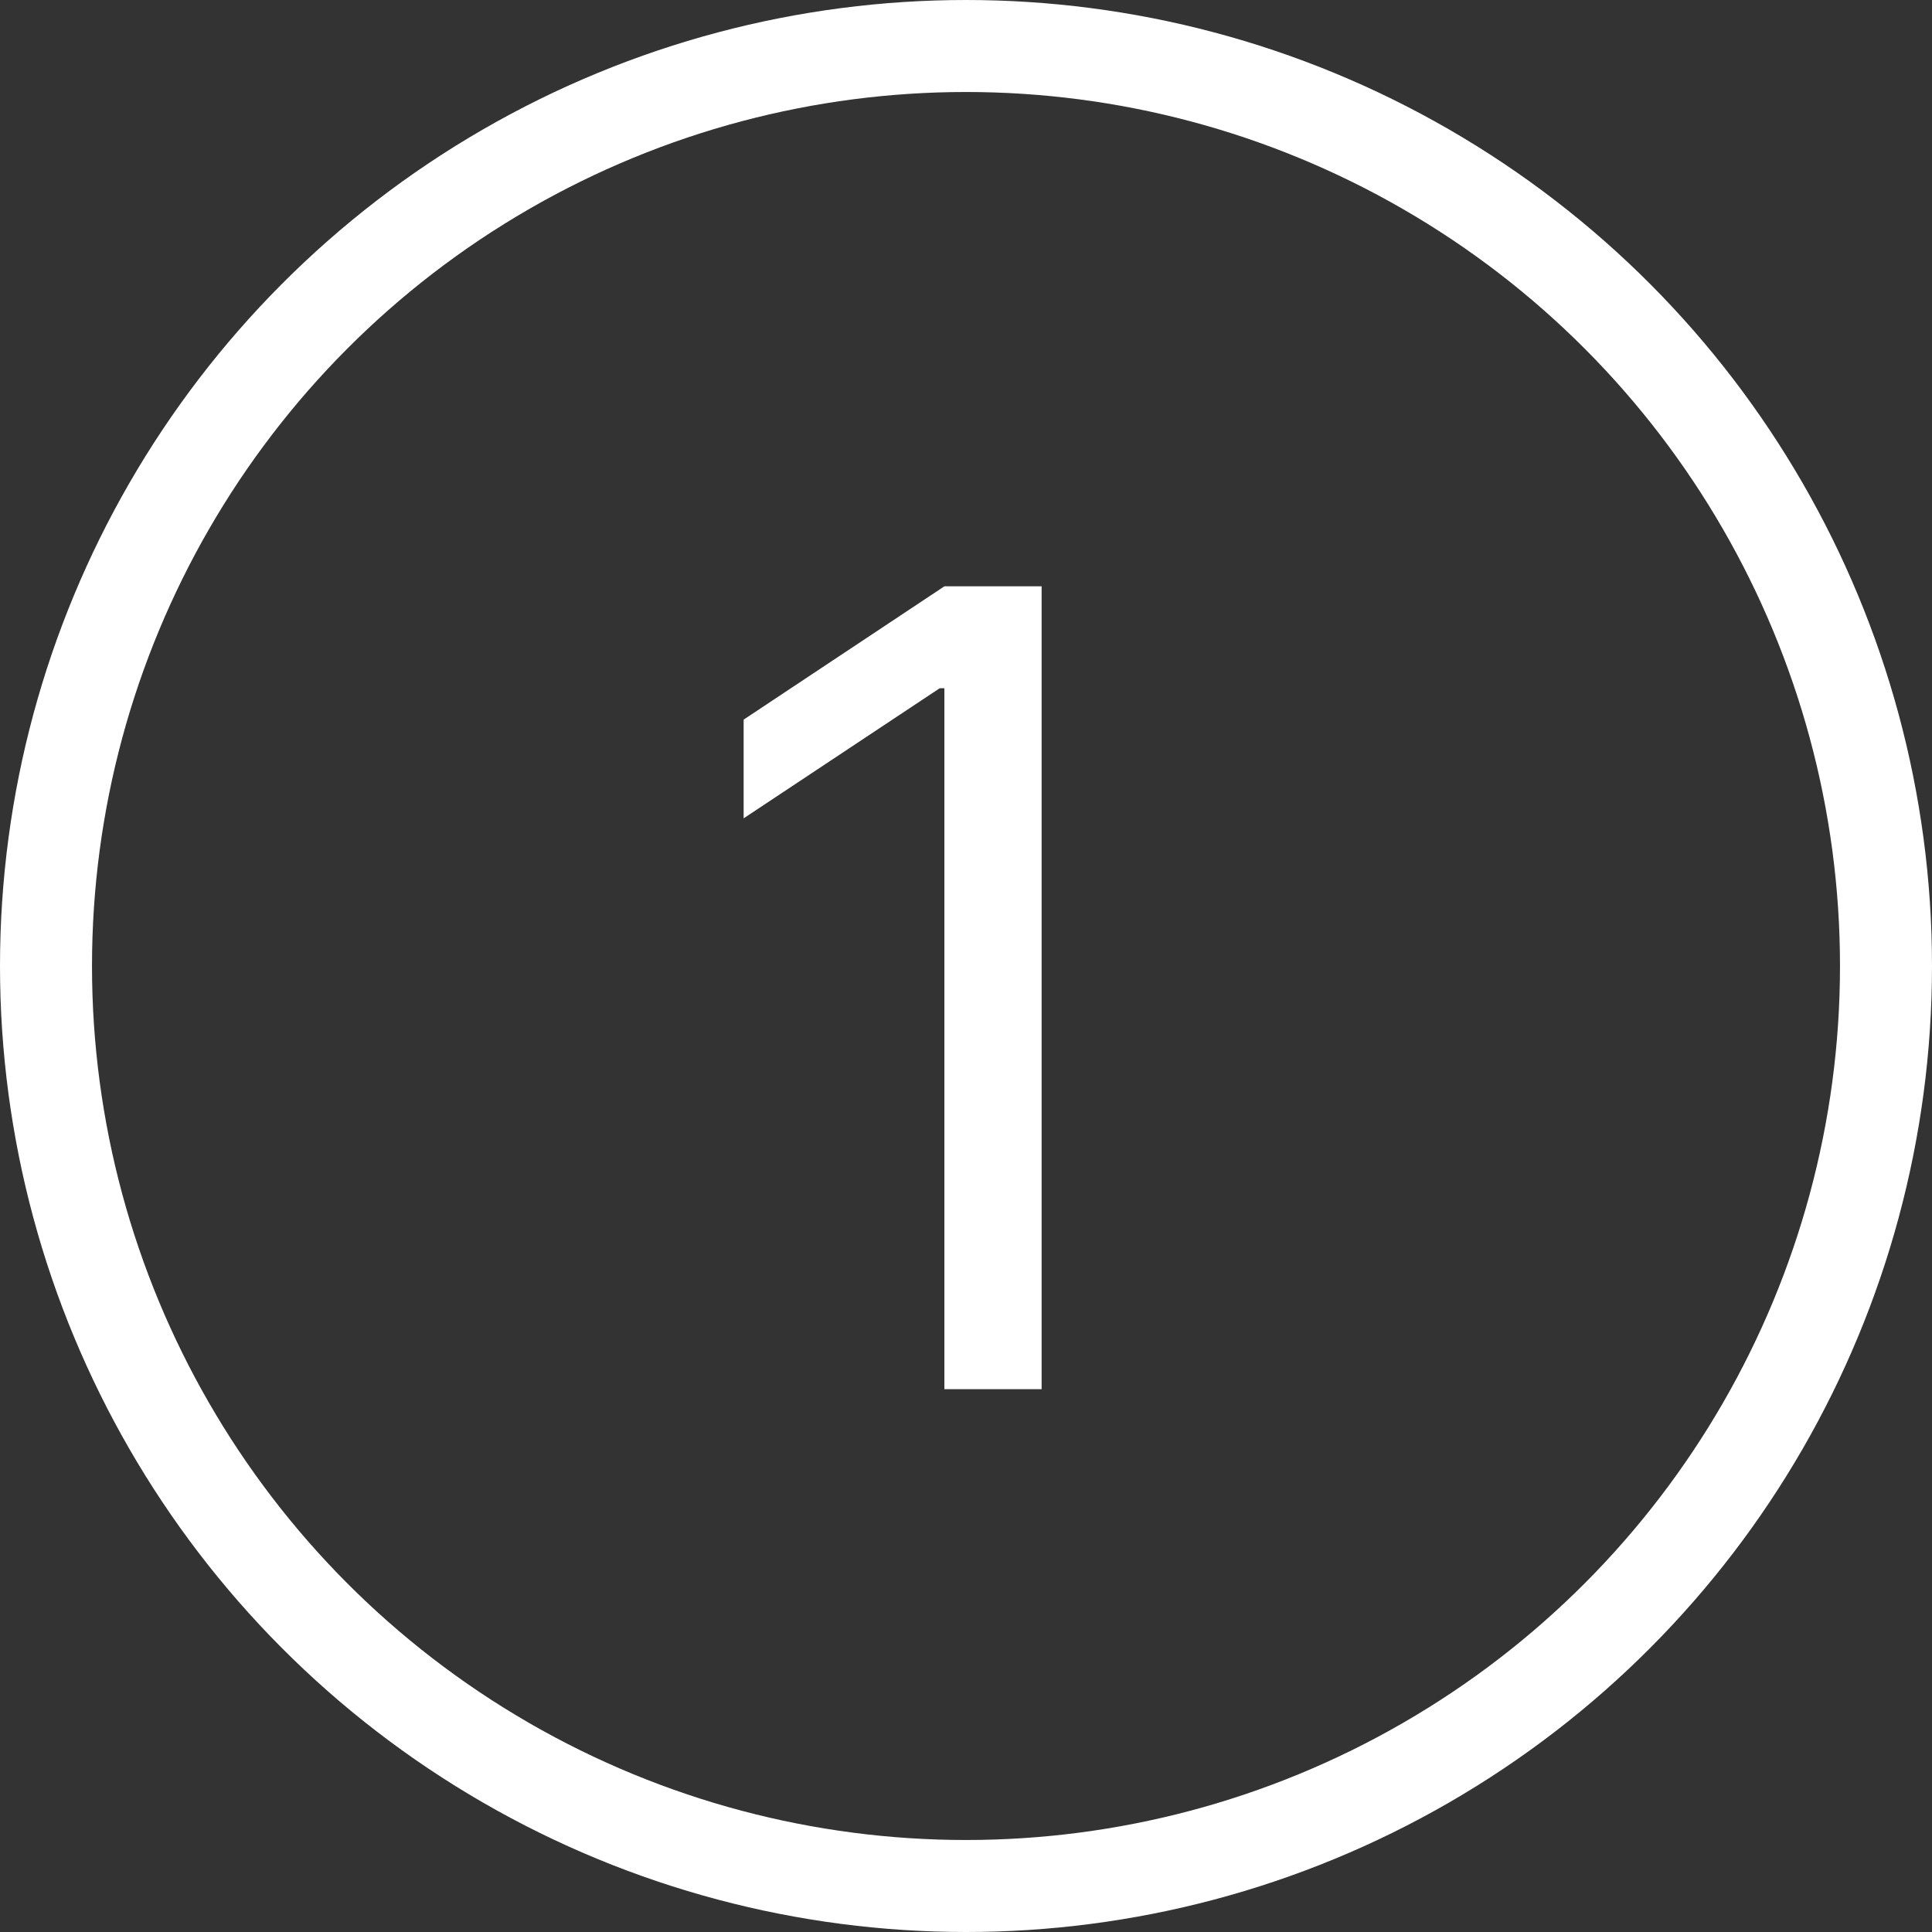 <?xml version="1.0" encoding="UTF-8"?> <svg xmlns="http://www.w3.org/2000/svg" width="21" height="21" viewBox="0 0 21 21" fill="none"><rect x="0" y="0" width="21" height="21" fill="#333333" stroke="none"/> <circle cx="10.5" cy="10.5" r="10" stroke="white"></circle> <path d="M11.322 6.373V15.1H10.265V7.481H10.214L8.083 8.895V7.822L10.265 6.373H11.322Z" fill="white"></path> </svg> 
